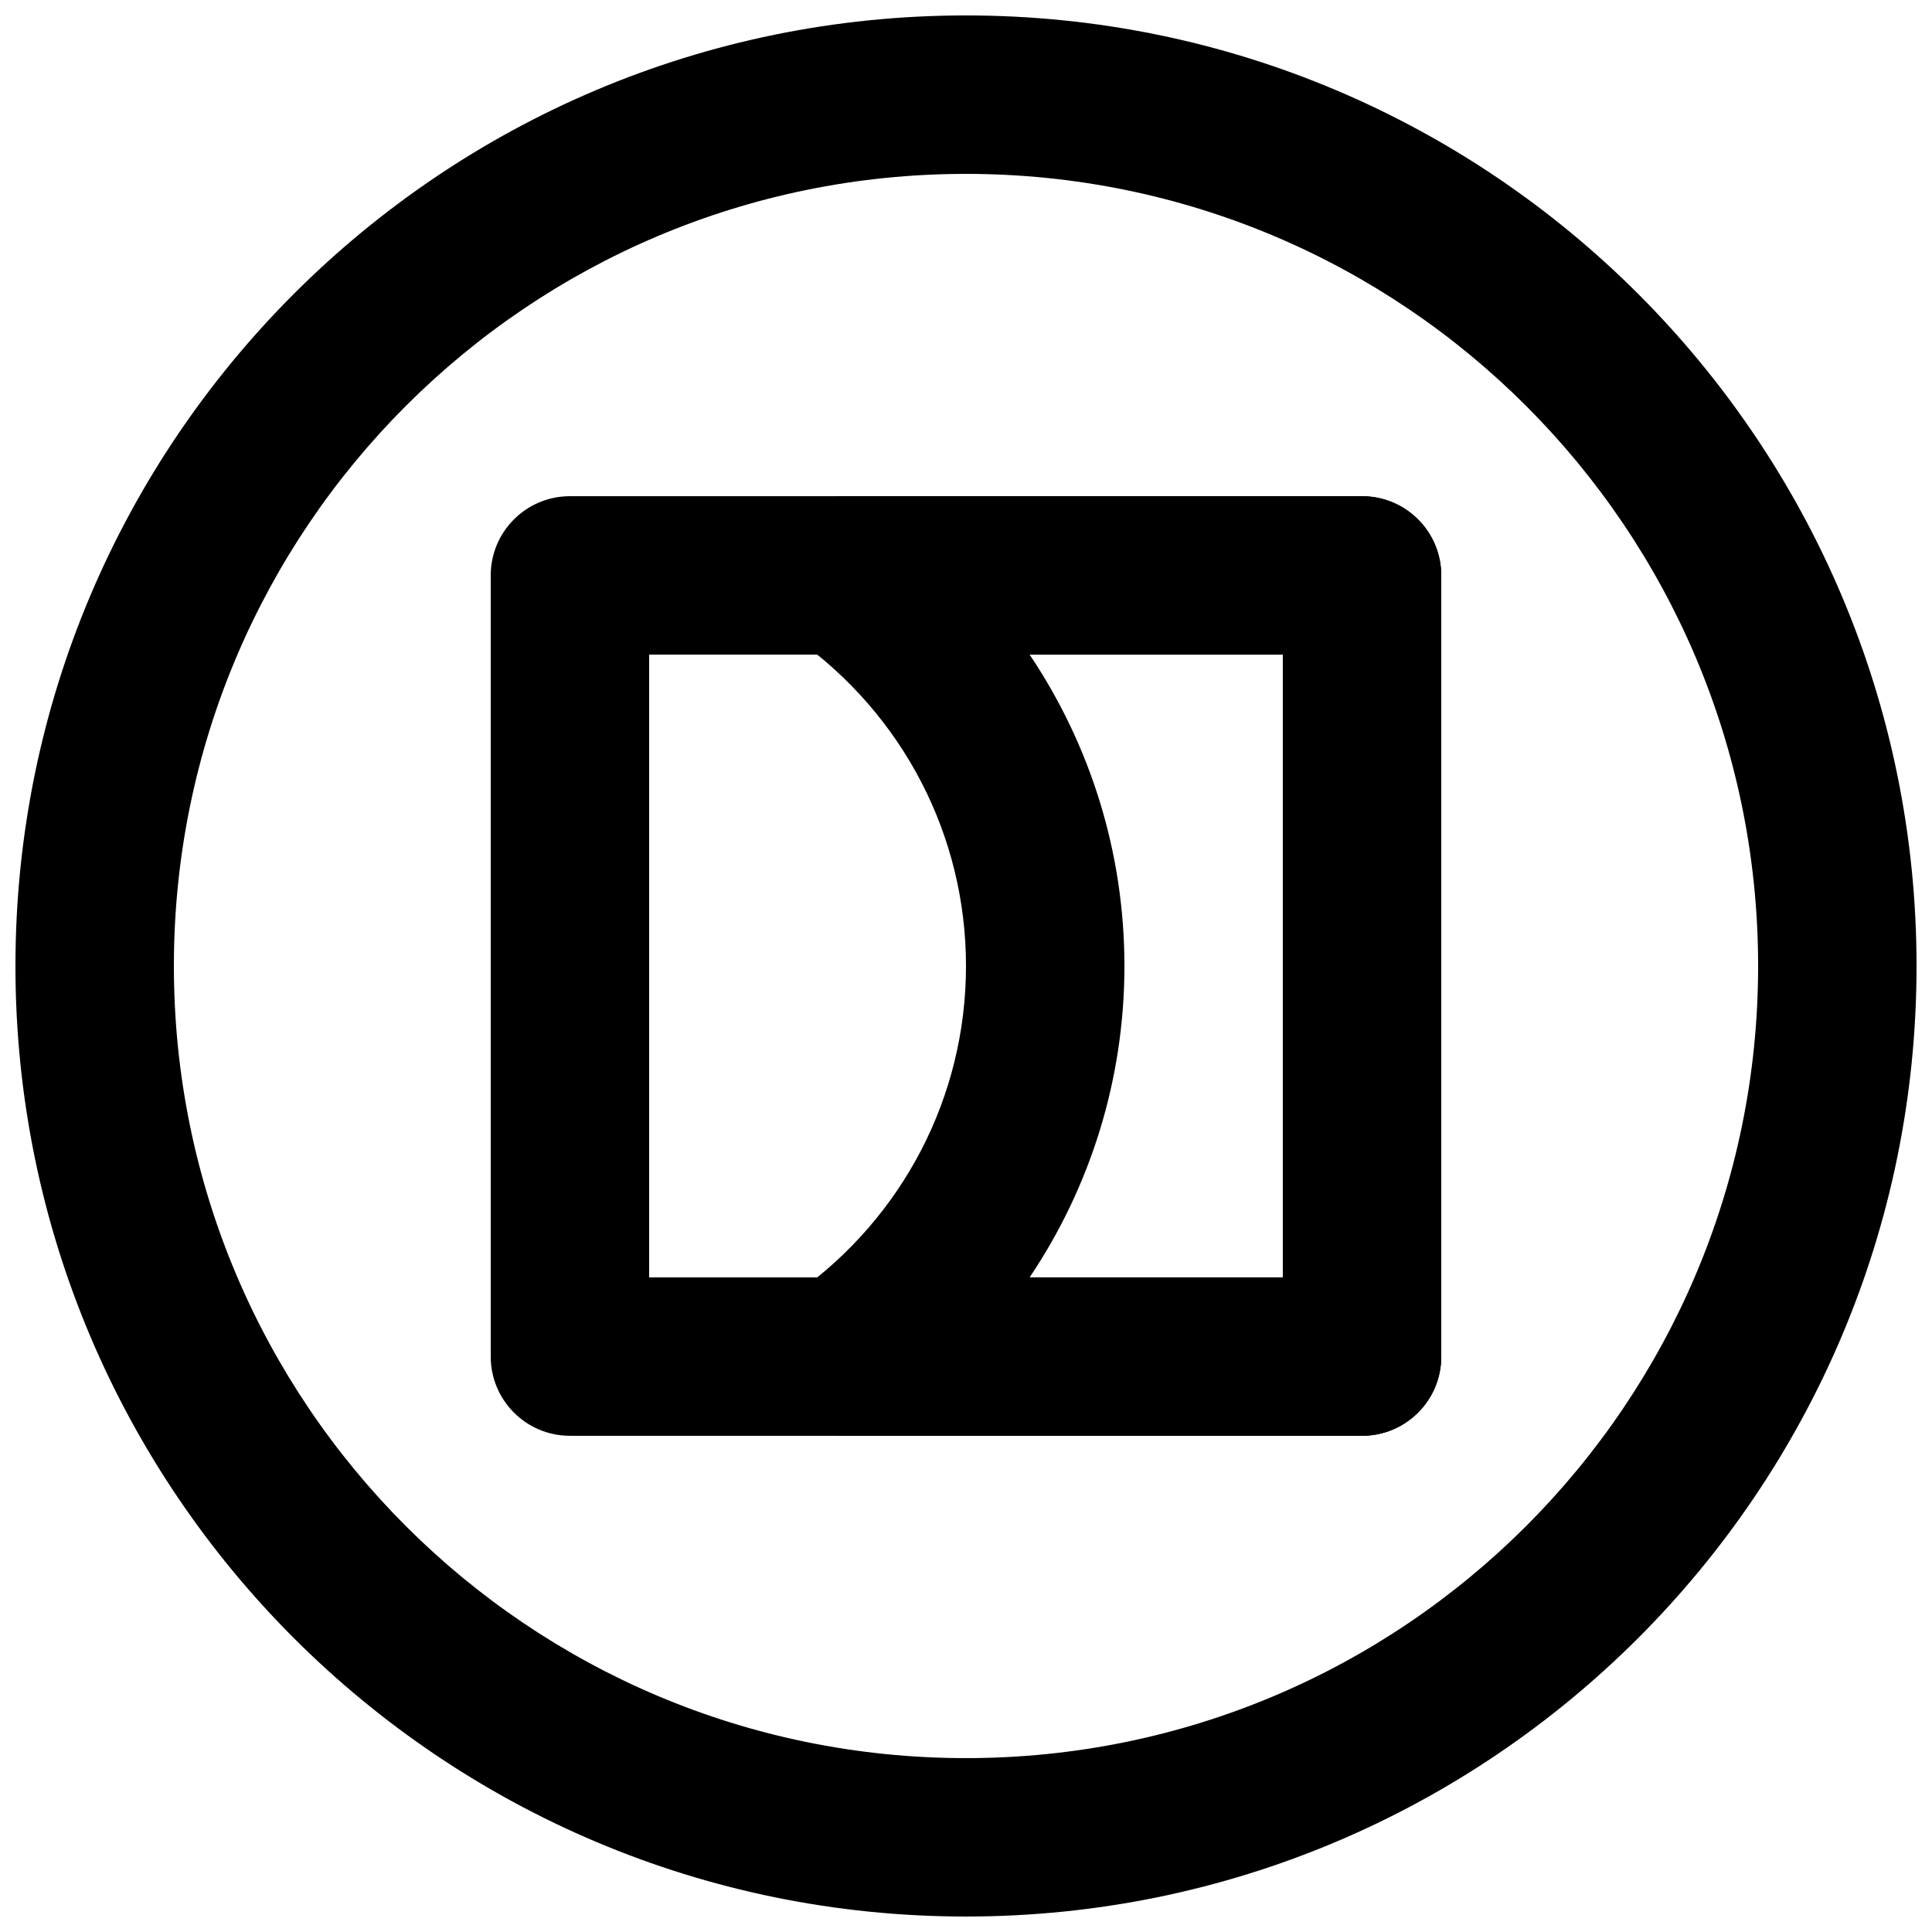 <?xml version="1.0" encoding="UTF-8"?>
<!-- Uploaded to: ICON Repo, www.svgrepo.com, Generator: ICON Repo Mixer Tools -->
<svg width="800px" height="800px" version="1.1" viewBox="144 144 512 512" xmlns="http://www.w3.org/2000/svg">
 <defs>
  <clipPath id="a">
   <path d="m148.09 148.09h503.81v503.81h-503.81z"/>
  </clipPath>
 </defs>
 <g clip-path="url(#a)">
  <path d="m609.92 400c0 115.93-93.984 209.92-209.92 209.92s-209.92-93.984-209.92-209.92 93.988-209.92 209.92-209.92 209.92 93.988 209.92 209.92zm41.984 0c0-139.12-112.79-251.91-251.9-251.91-139.12 0-251.91 112.79-251.91 251.91 0 139.12 112.79 251.9 251.91 251.9 139.12 0 251.9-112.79 251.9-251.9z" fill-rule="evenodd"/>
 </g>
 <path d="m295.04 524.5h209.92c11.594 0 20.992-9.398 20.992-20.992v-207.02c0-11.594-9.398-20.992-20.992-20.992h-209.92c-11.594 0-20.992 9.398-20.992 20.992v207.02c0 11.594 9.398 20.992 20.992 20.992zm20.992-207.02h167.93v165.04h-167.93z" fill-rule="evenodd"/>
 <path d="m525.95 503.51v-207.02c0-11.594-9.398-20.992-20.992-20.992h-137.29c-20.406 0-28.816 26.164-12.23 38.051 27.781 19.918 44.559 51.754 44.559 86.453 0 34.695-16.777 66.535-44.559 86.449-16.586 11.887-8.176 38.055 12.23 38.055h137.29c11.594 0 20.992-9.398 20.992-20.992zm-109.09-20.992c16.094-23.949 25.125-52.477 25.125-82.52s-9.031-58.574-25.125-82.52h67.105v165.04z" fill-rule="evenodd"/>
</svg>